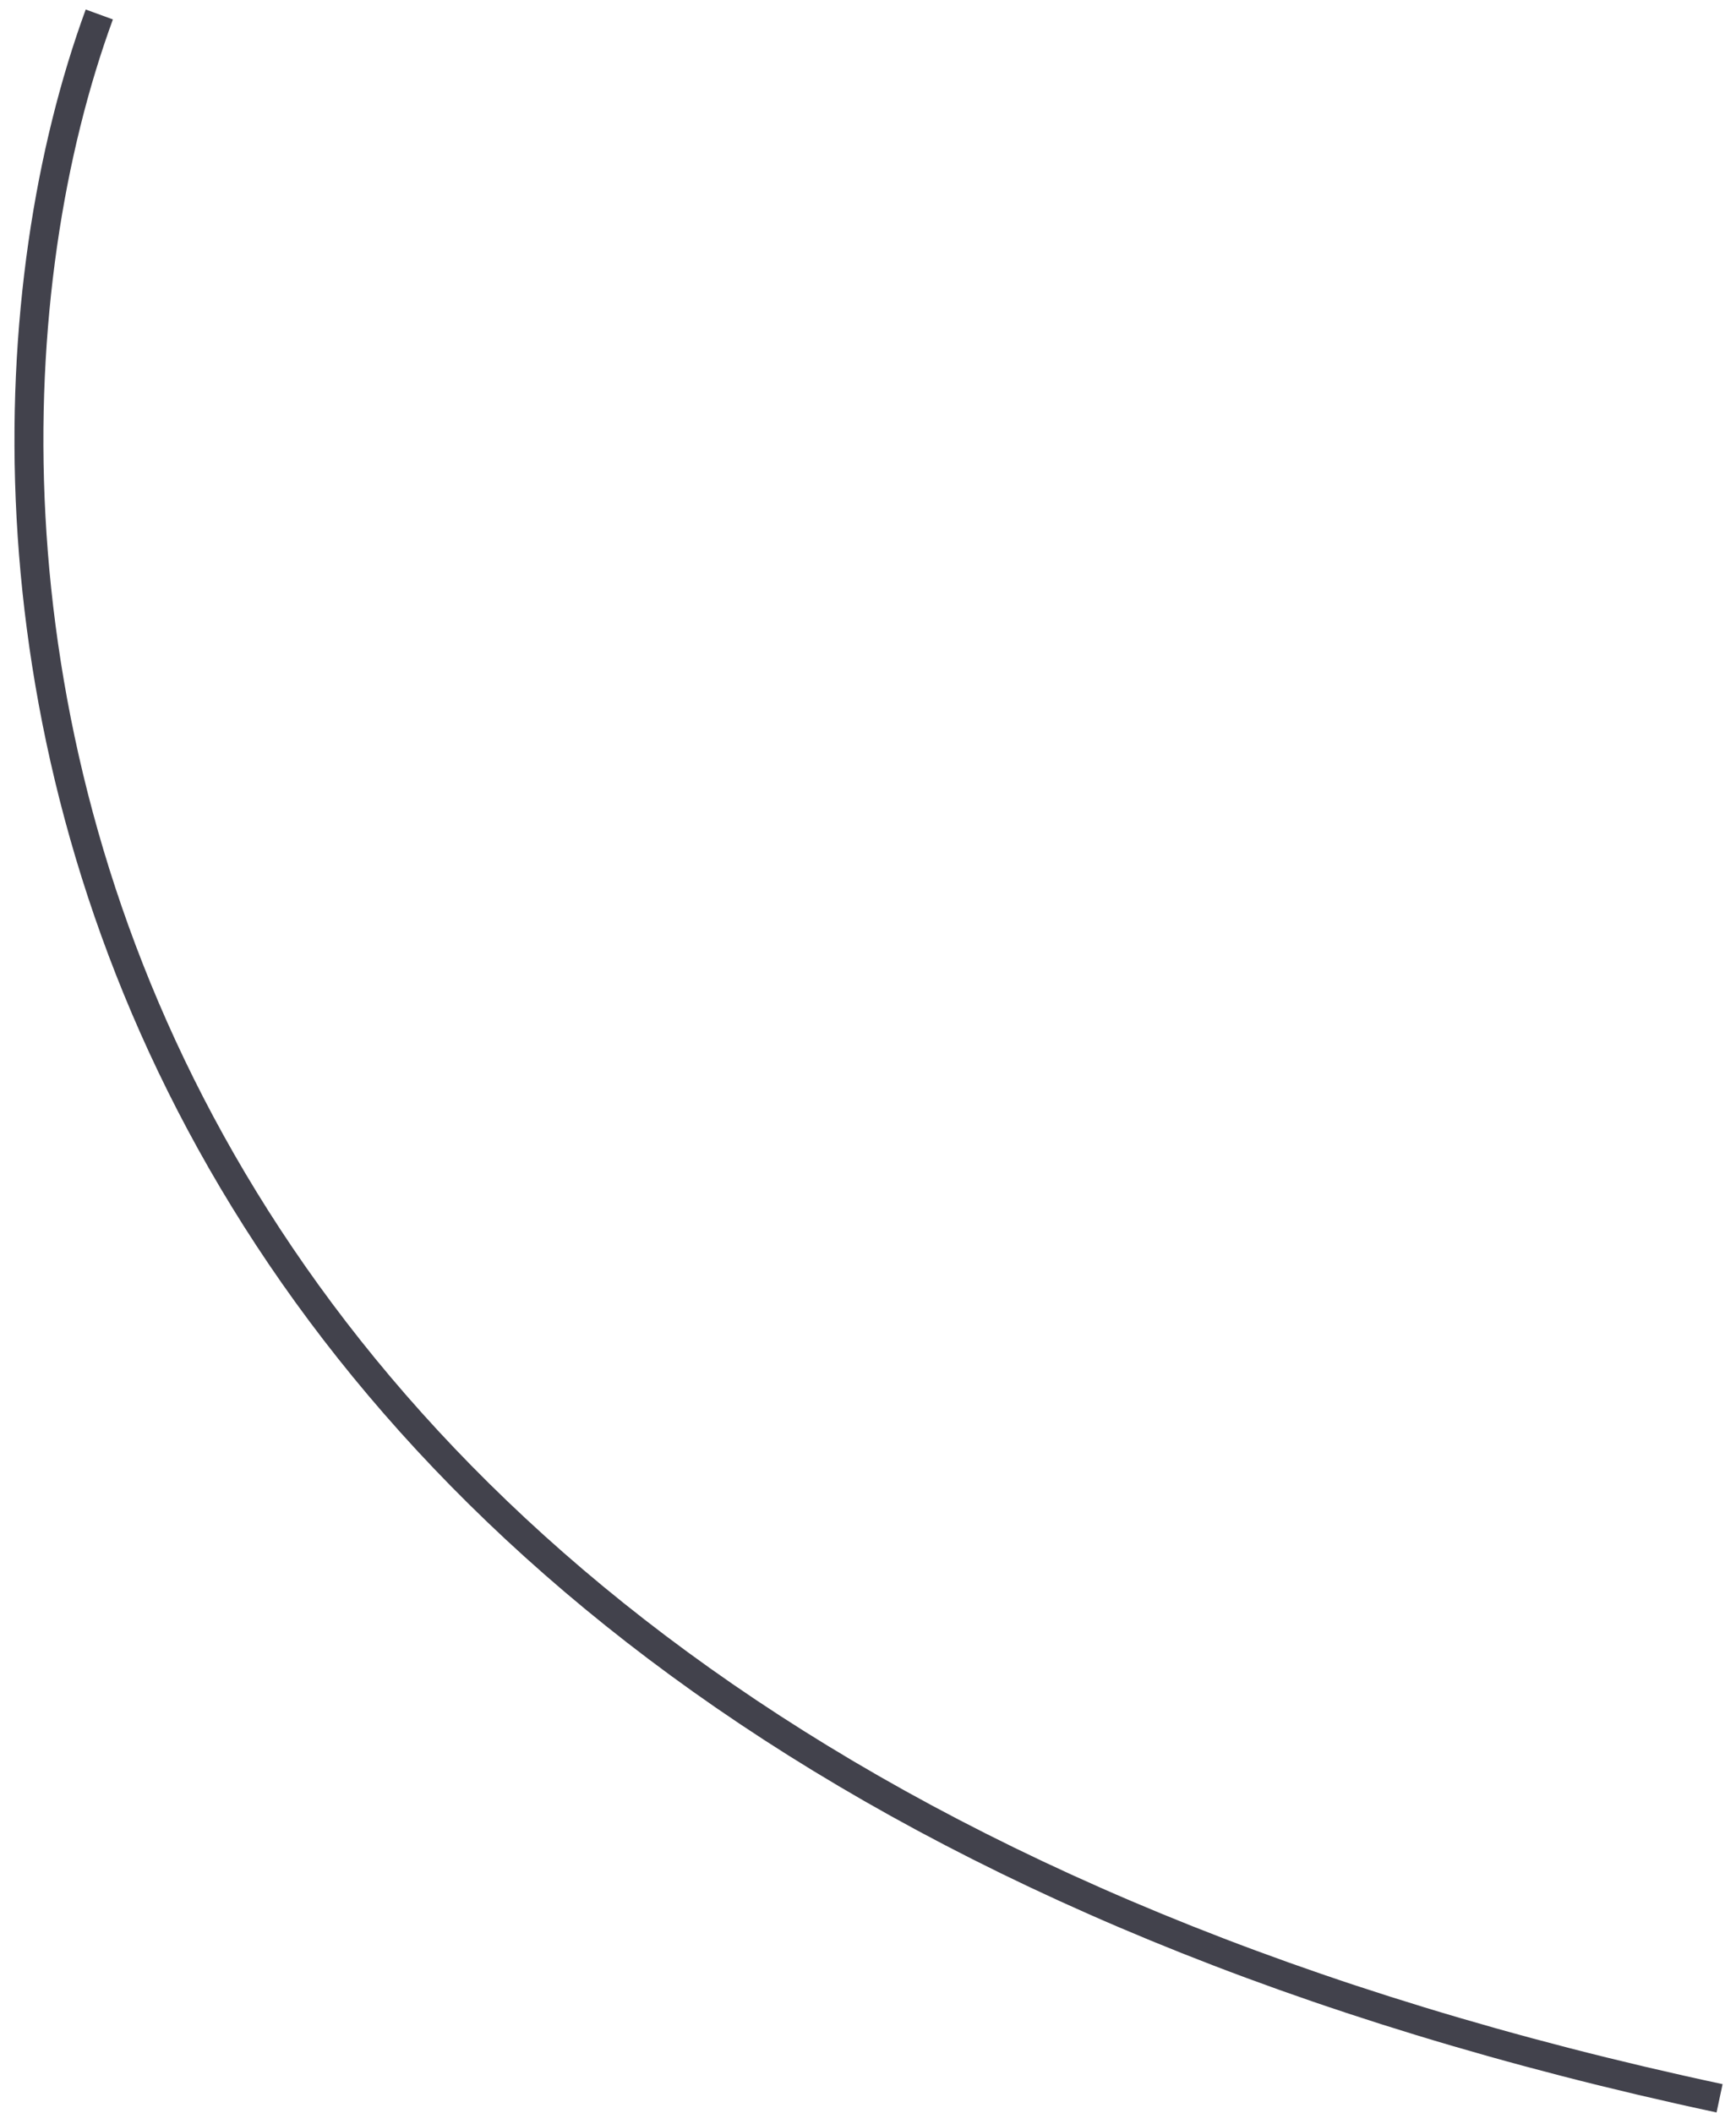 <?xml version="1.0" encoding="UTF-8"?> <svg xmlns="http://www.w3.org/2000/svg" width="60" height="73" viewBox="0 0 60 73" fill="none"> <path d="M3.432 0.5C-3.402 19.167 0.931 60 59.432 72.5" stroke="#42424C"></path> </svg> 